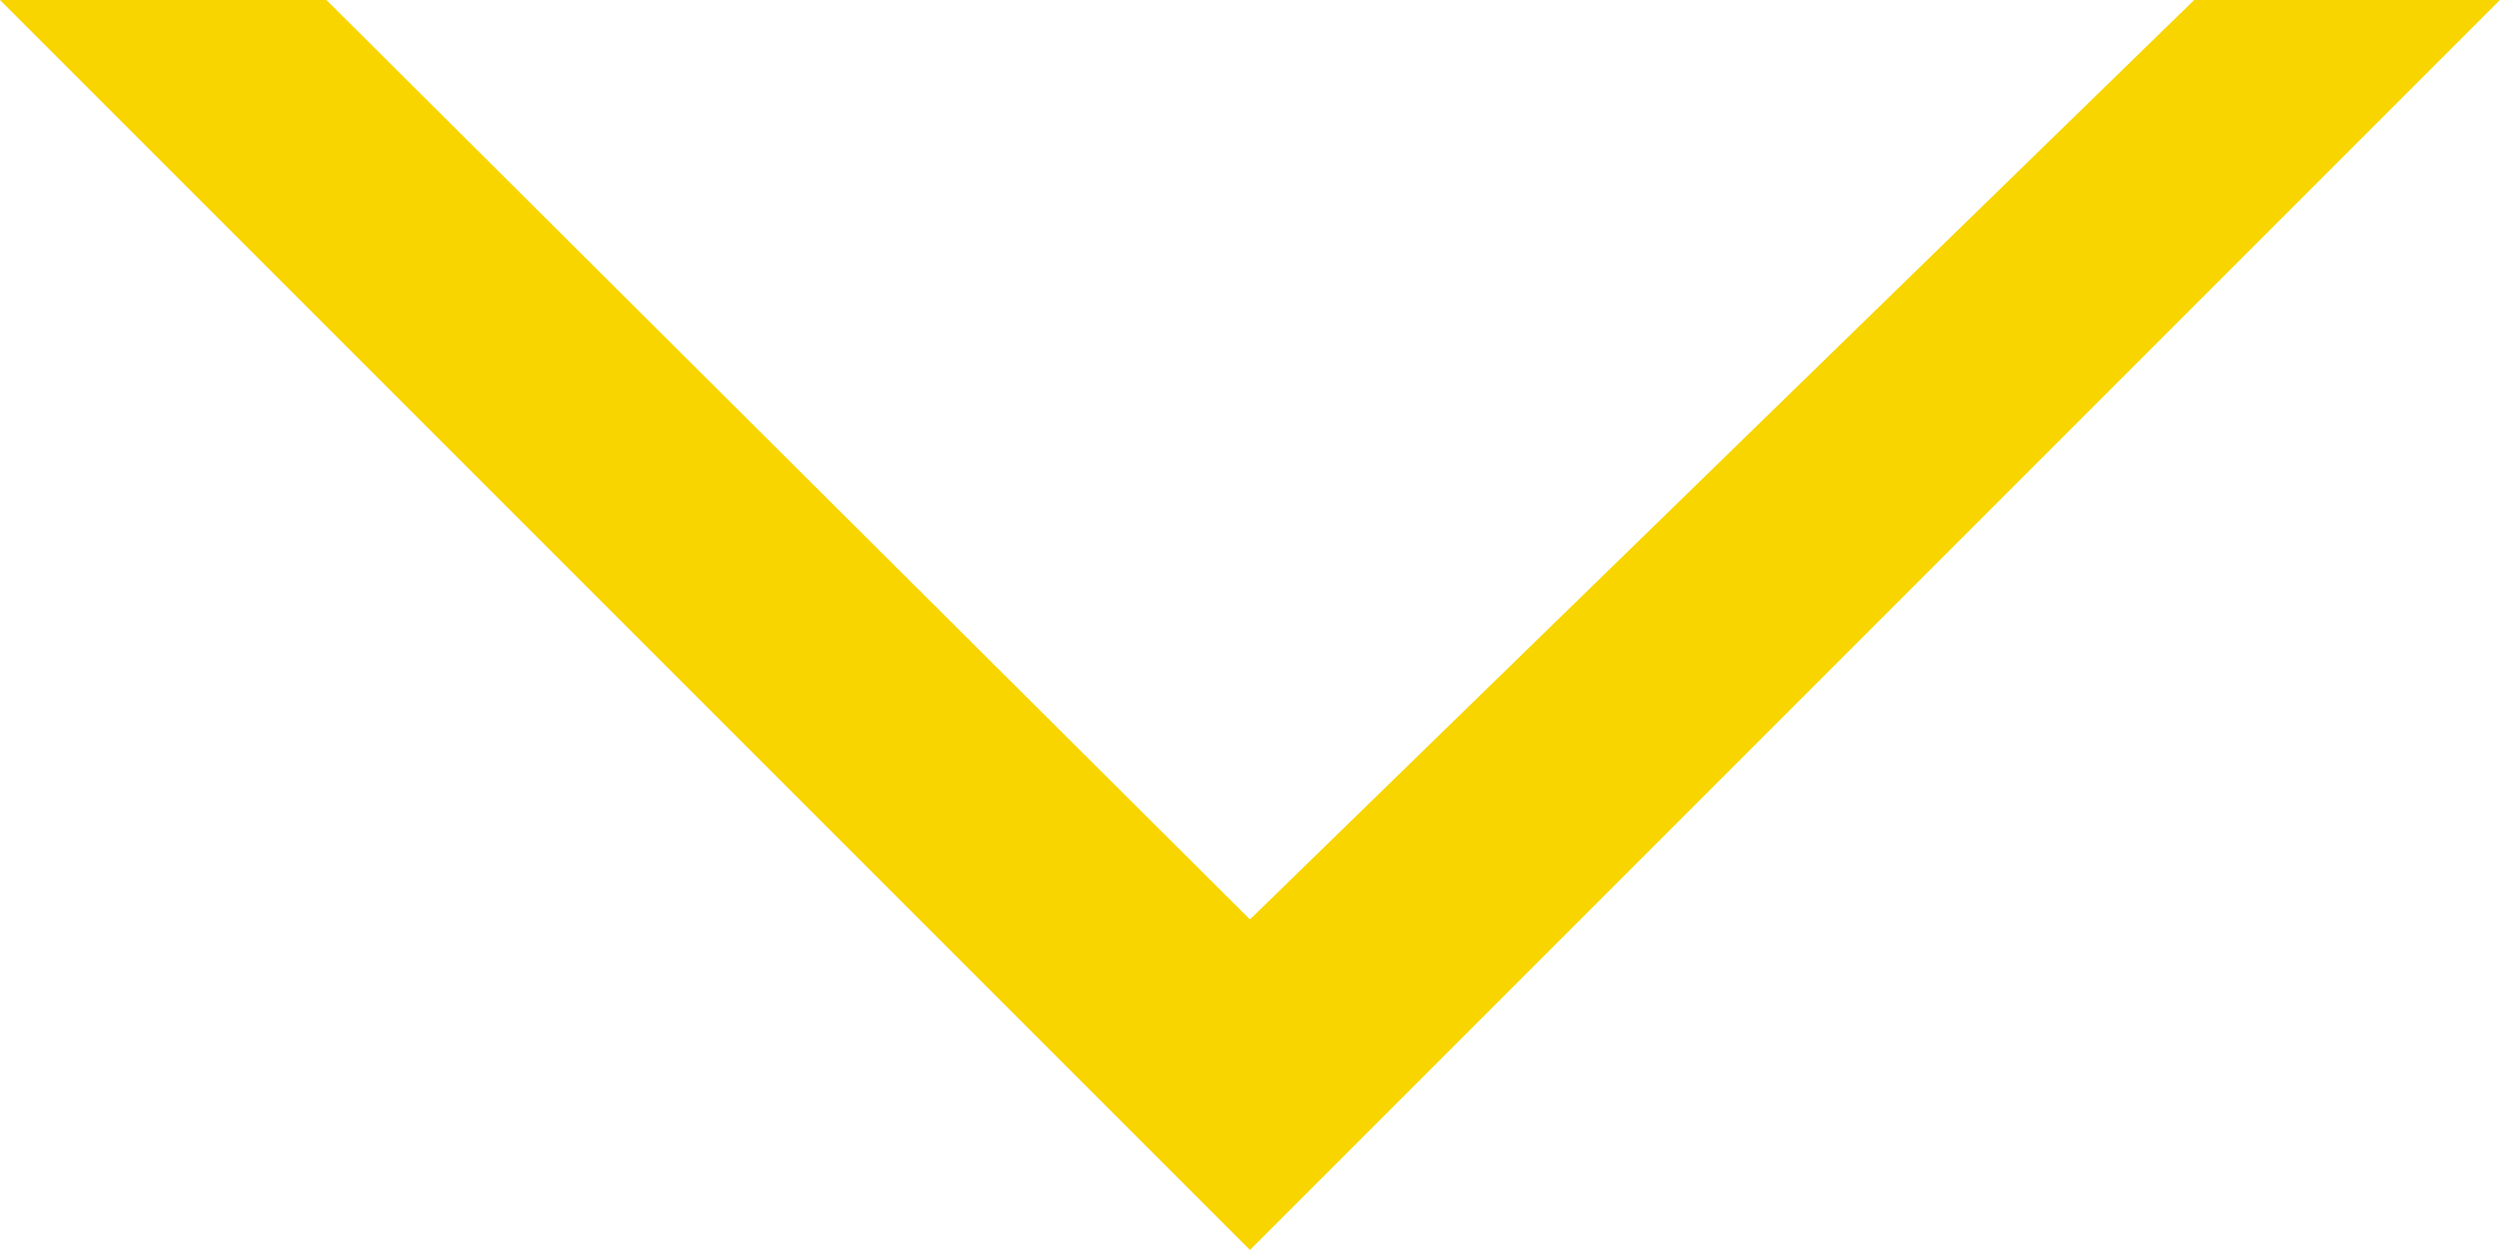 <svg xmlns="http://www.w3.org/2000/svg" width="23.977" height="11.988" viewBox="0 0 23.977 11.988"><defs><style>.a{fill:#f9d500;}</style></defs><path class="a" d="M3.131,0l8.857,8.818L21.044,0h2.932L11.988,11.988,0,0Z"/></svg>